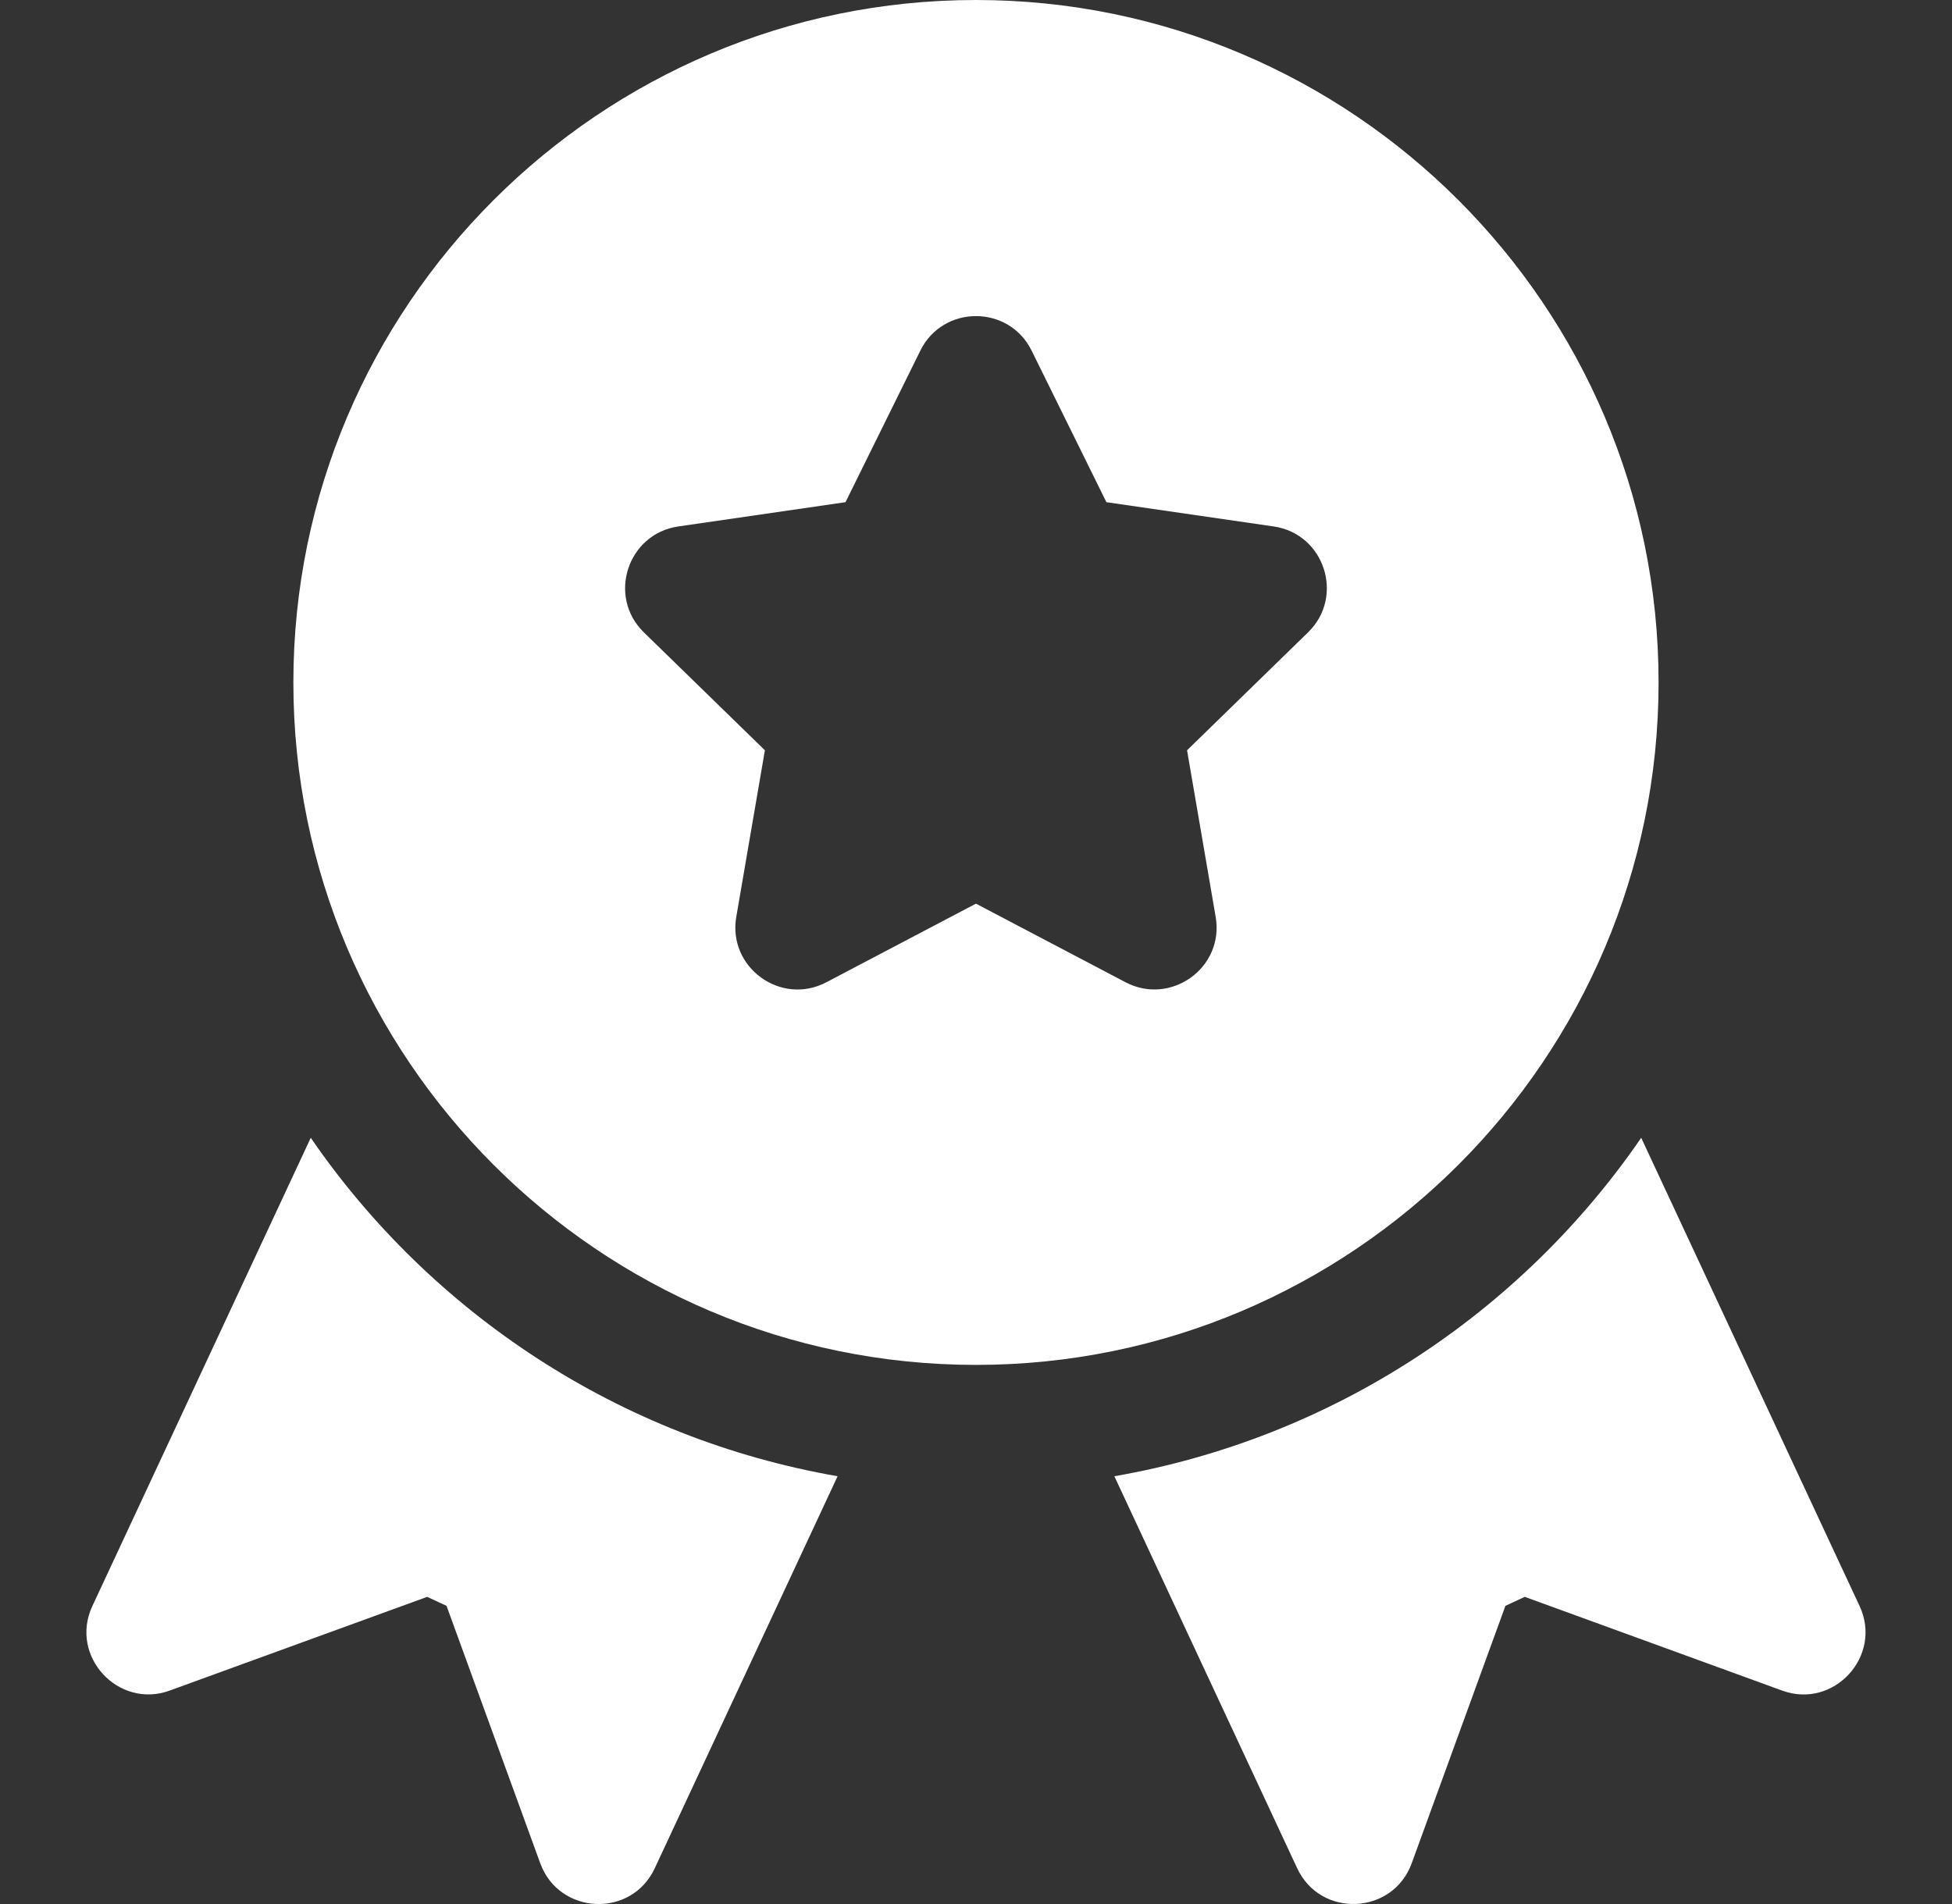 <svg width="41" height="40" viewBox="0 0 41 40" fill="none" xmlns="http://www.w3.org/2000/svg">
<rect x="0" y="0" width="41" height="40" fill="#333333" stroke="none"/>
<path d="M39.059 33.74L34.472 23.903C31.939 27.591 27.984 30.217 23.406 31.013L27.246 39.248C27.737 40.301 29.257 40.231 29.652 39.143L31.62 33.736L32.026 33.547L37.432 35.516C38.517 35.914 39.549 34.789 39.059 33.74Z" fill="white"/>
<path d="M20.499 0C12.594 0 6.162 6.432 6.162 14.337C6.162 22.243 12.594 28.674 20.499 28.674C28.404 28.674 34.837 22.243 34.837 14.337C34.837 6.432 28.404 0 20.499 0ZM27.475 13.284L24.933 15.762L25.534 19.262C25.718 20.331 24.592 21.134 23.642 20.636L20.499 18.984L17.356 20.636C16.402 21.137 15.282 20.325 15.465 19.262L16.066 15.762L13.523 13.284C12.751 12.53 13.18 11.216 14.246 11.06L17.759 10.55L19.331 7.366C19.807 6.399 21.192 6.399 21.668 7.366L23.239 10.55L26.753 11.06C27.819 11.215 28.248 12.53 27.475 13.284Z" fill="white"/>
<path d="M6.527 23.903L1.94 33.74C1.448 34.794 2.489 35.912 3.567 35.515L8.973 33.547L9.379 33.736L11.347 39.143C11.742 40.229 13.261 40.304 13.753 39.248L17.593 31.013C13.015 30.217 9.06 27.591 6.527 23.903Z" fill="white"/>
</svg>
